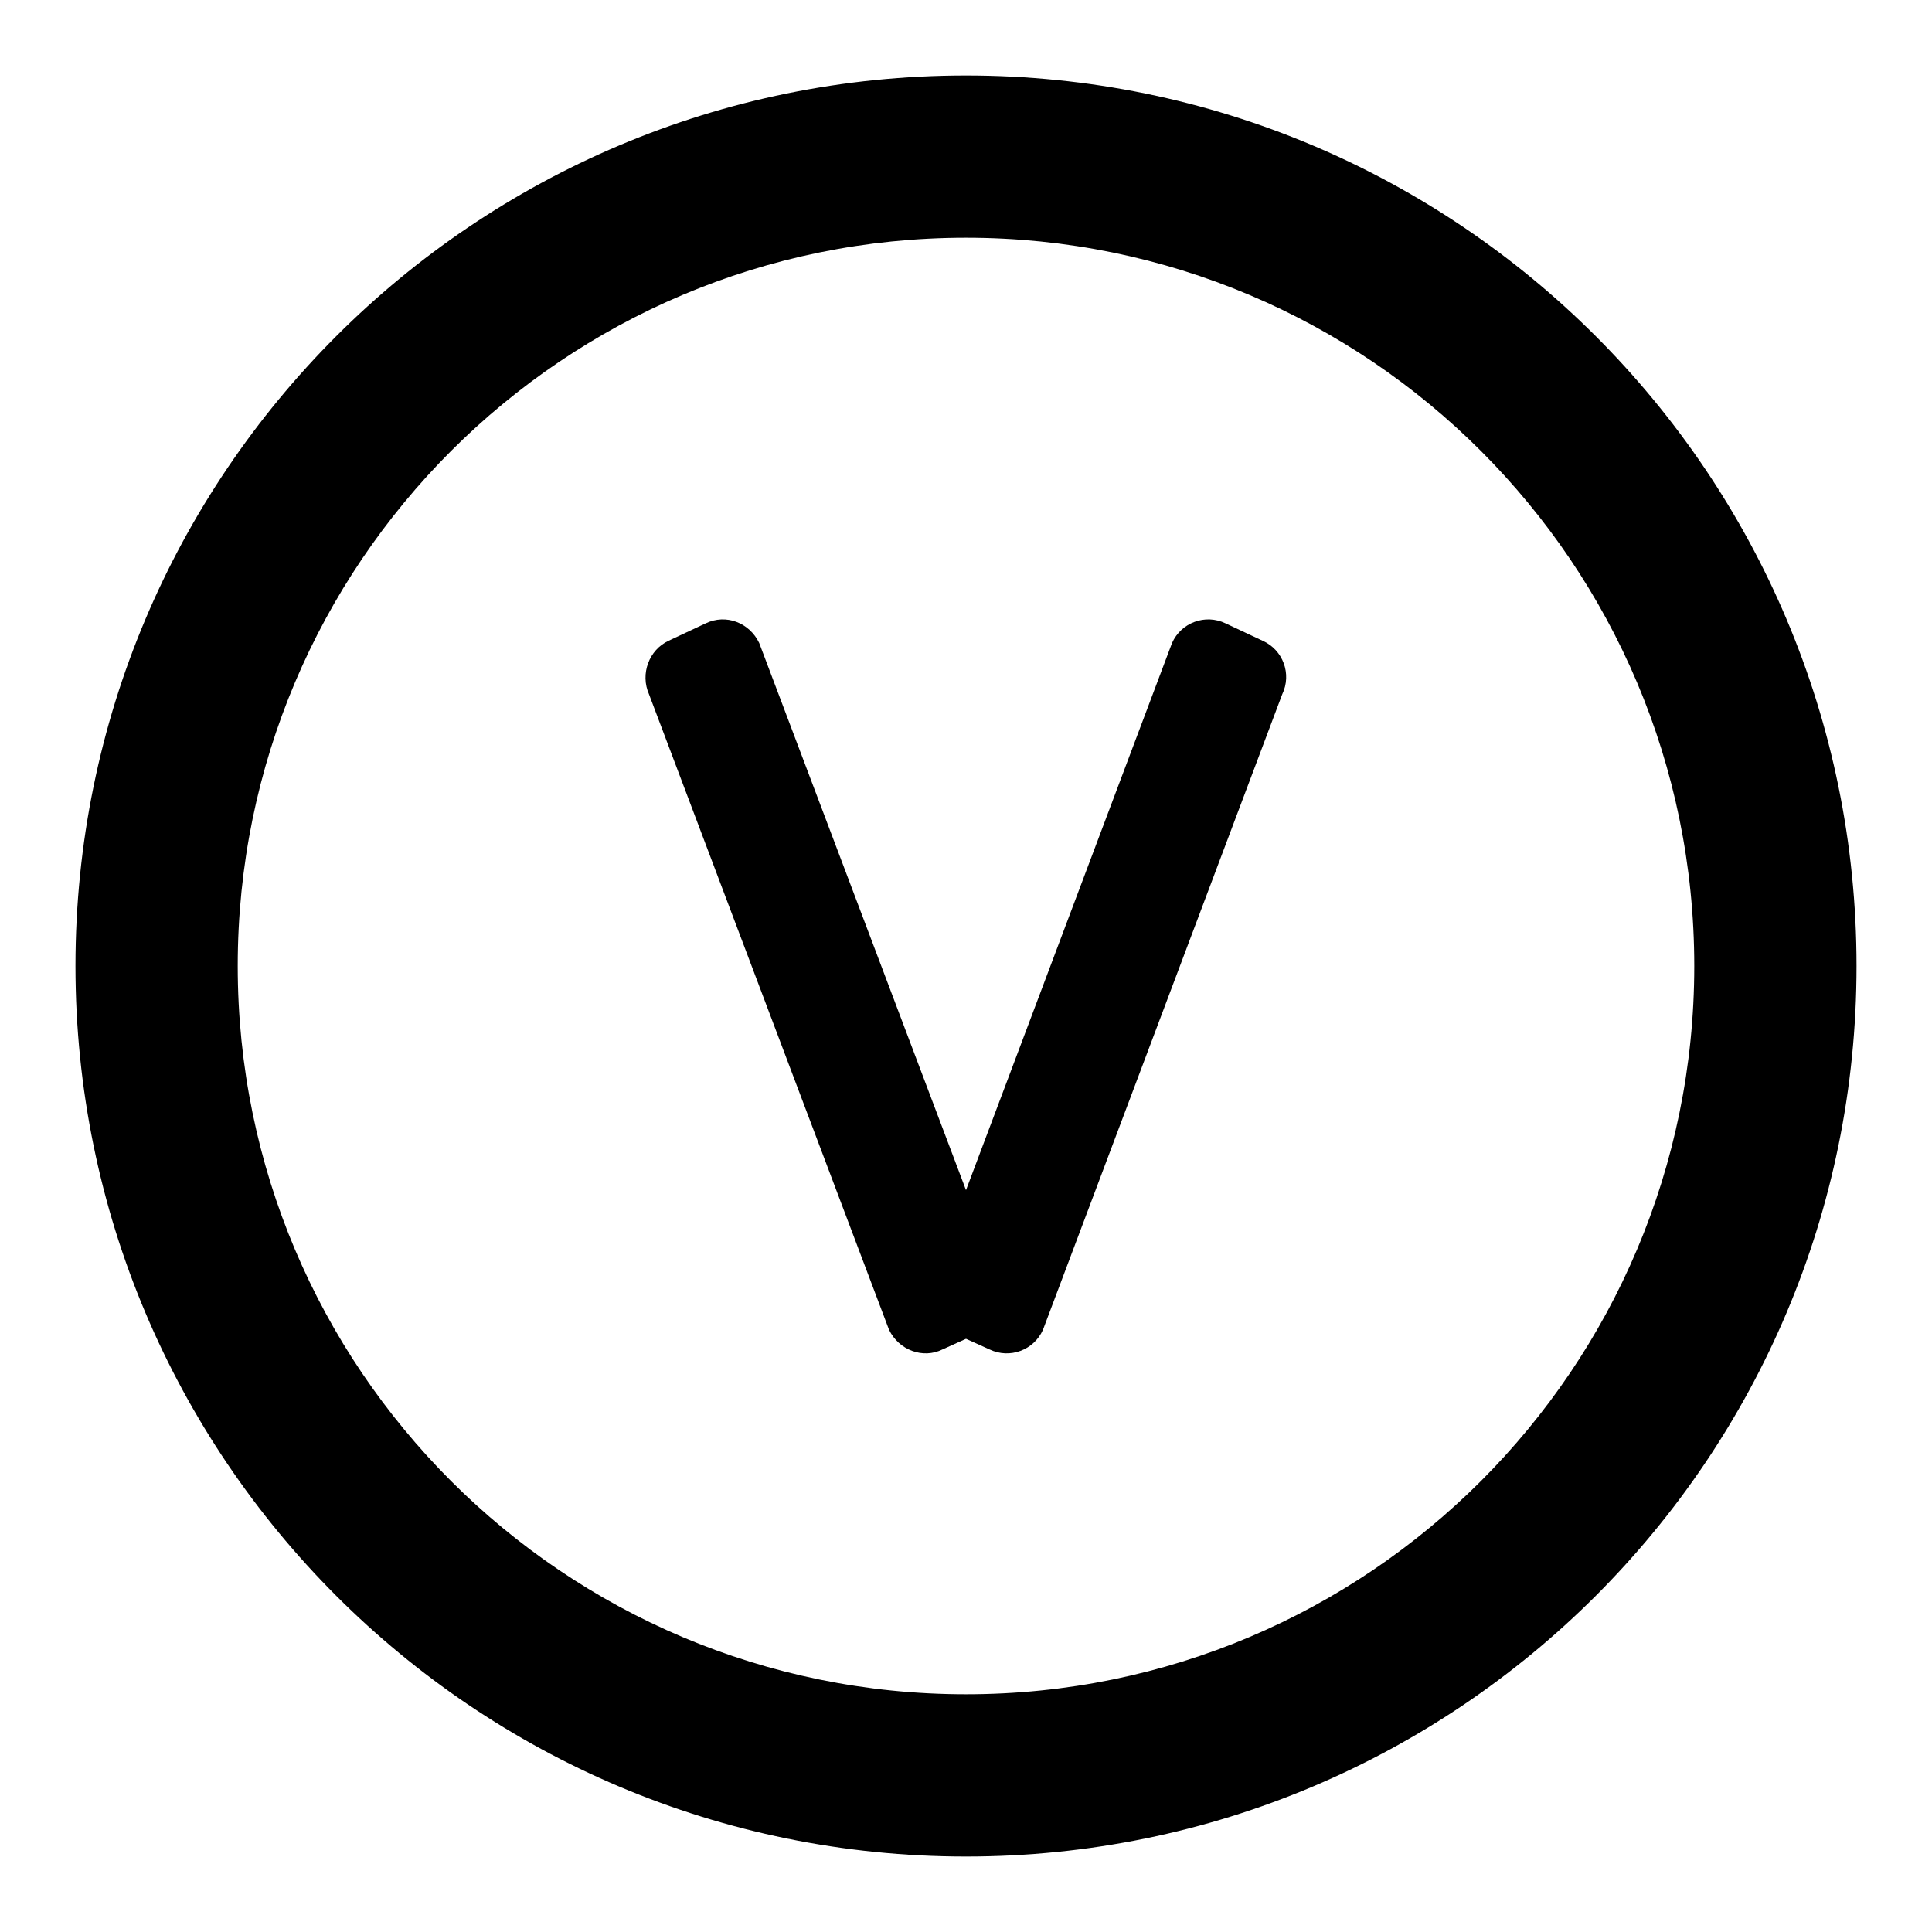 <?xml version="1.0" encoding="utf-8"?>
<!-- Svg Vector Icons : http://www.onlinewebfonts.com/icon -->
<!DOCTYPE svg PUBLIC "-//W3C//DTD SVG 1.1//EN" "http://www.w3.org/Graphics/SVG/1.1/DTD/svg11.dtd">
<svg version="1.1" xmlns="http://www.w3.org/2000/svg" xmlns:xlink="http://www.w3.org/1999/xlink" x="0px" y="0px" viewBox="0 0 256 256" enable-background="new 0 0 256 256" xml:space="preserve">
<g><g><path fill="#000000" d="M128,10C62.8,10,10,62.8,10,128c0,65.2,52.8,118,118,118c65.2,0,118-52.8,118-118C246,62.8,193.2,10,128,10z M128,224.5c-53.3,0-96.5-43.2-96.5-96.5S74.7,31.5,128,31.5s96.5,43.2,96.5,96.5S181.3,224.5,128,224.5z"/><path fill="#000000" d="M167.3,84.9l-4.9-2.3c-2.7-1.3-5.9-0.1-7.1,2.6L128,157.7l-27.4-72.5c-1.3-2.7-4.4-3.9-7.1-2.6l-4.9,2.3C86,86.1,84.8,89.3,86,92l31.8,84.2c1.3,2.7,4.5,3.9,7.1,2.6l3.1-1.4l3.1,1.4c2.7,1.3,5.9,0.1,7.1-2.6L169.9,92C171.2,89.3,170,86.1,167.3,84.9z"/></g></g>
</svg>